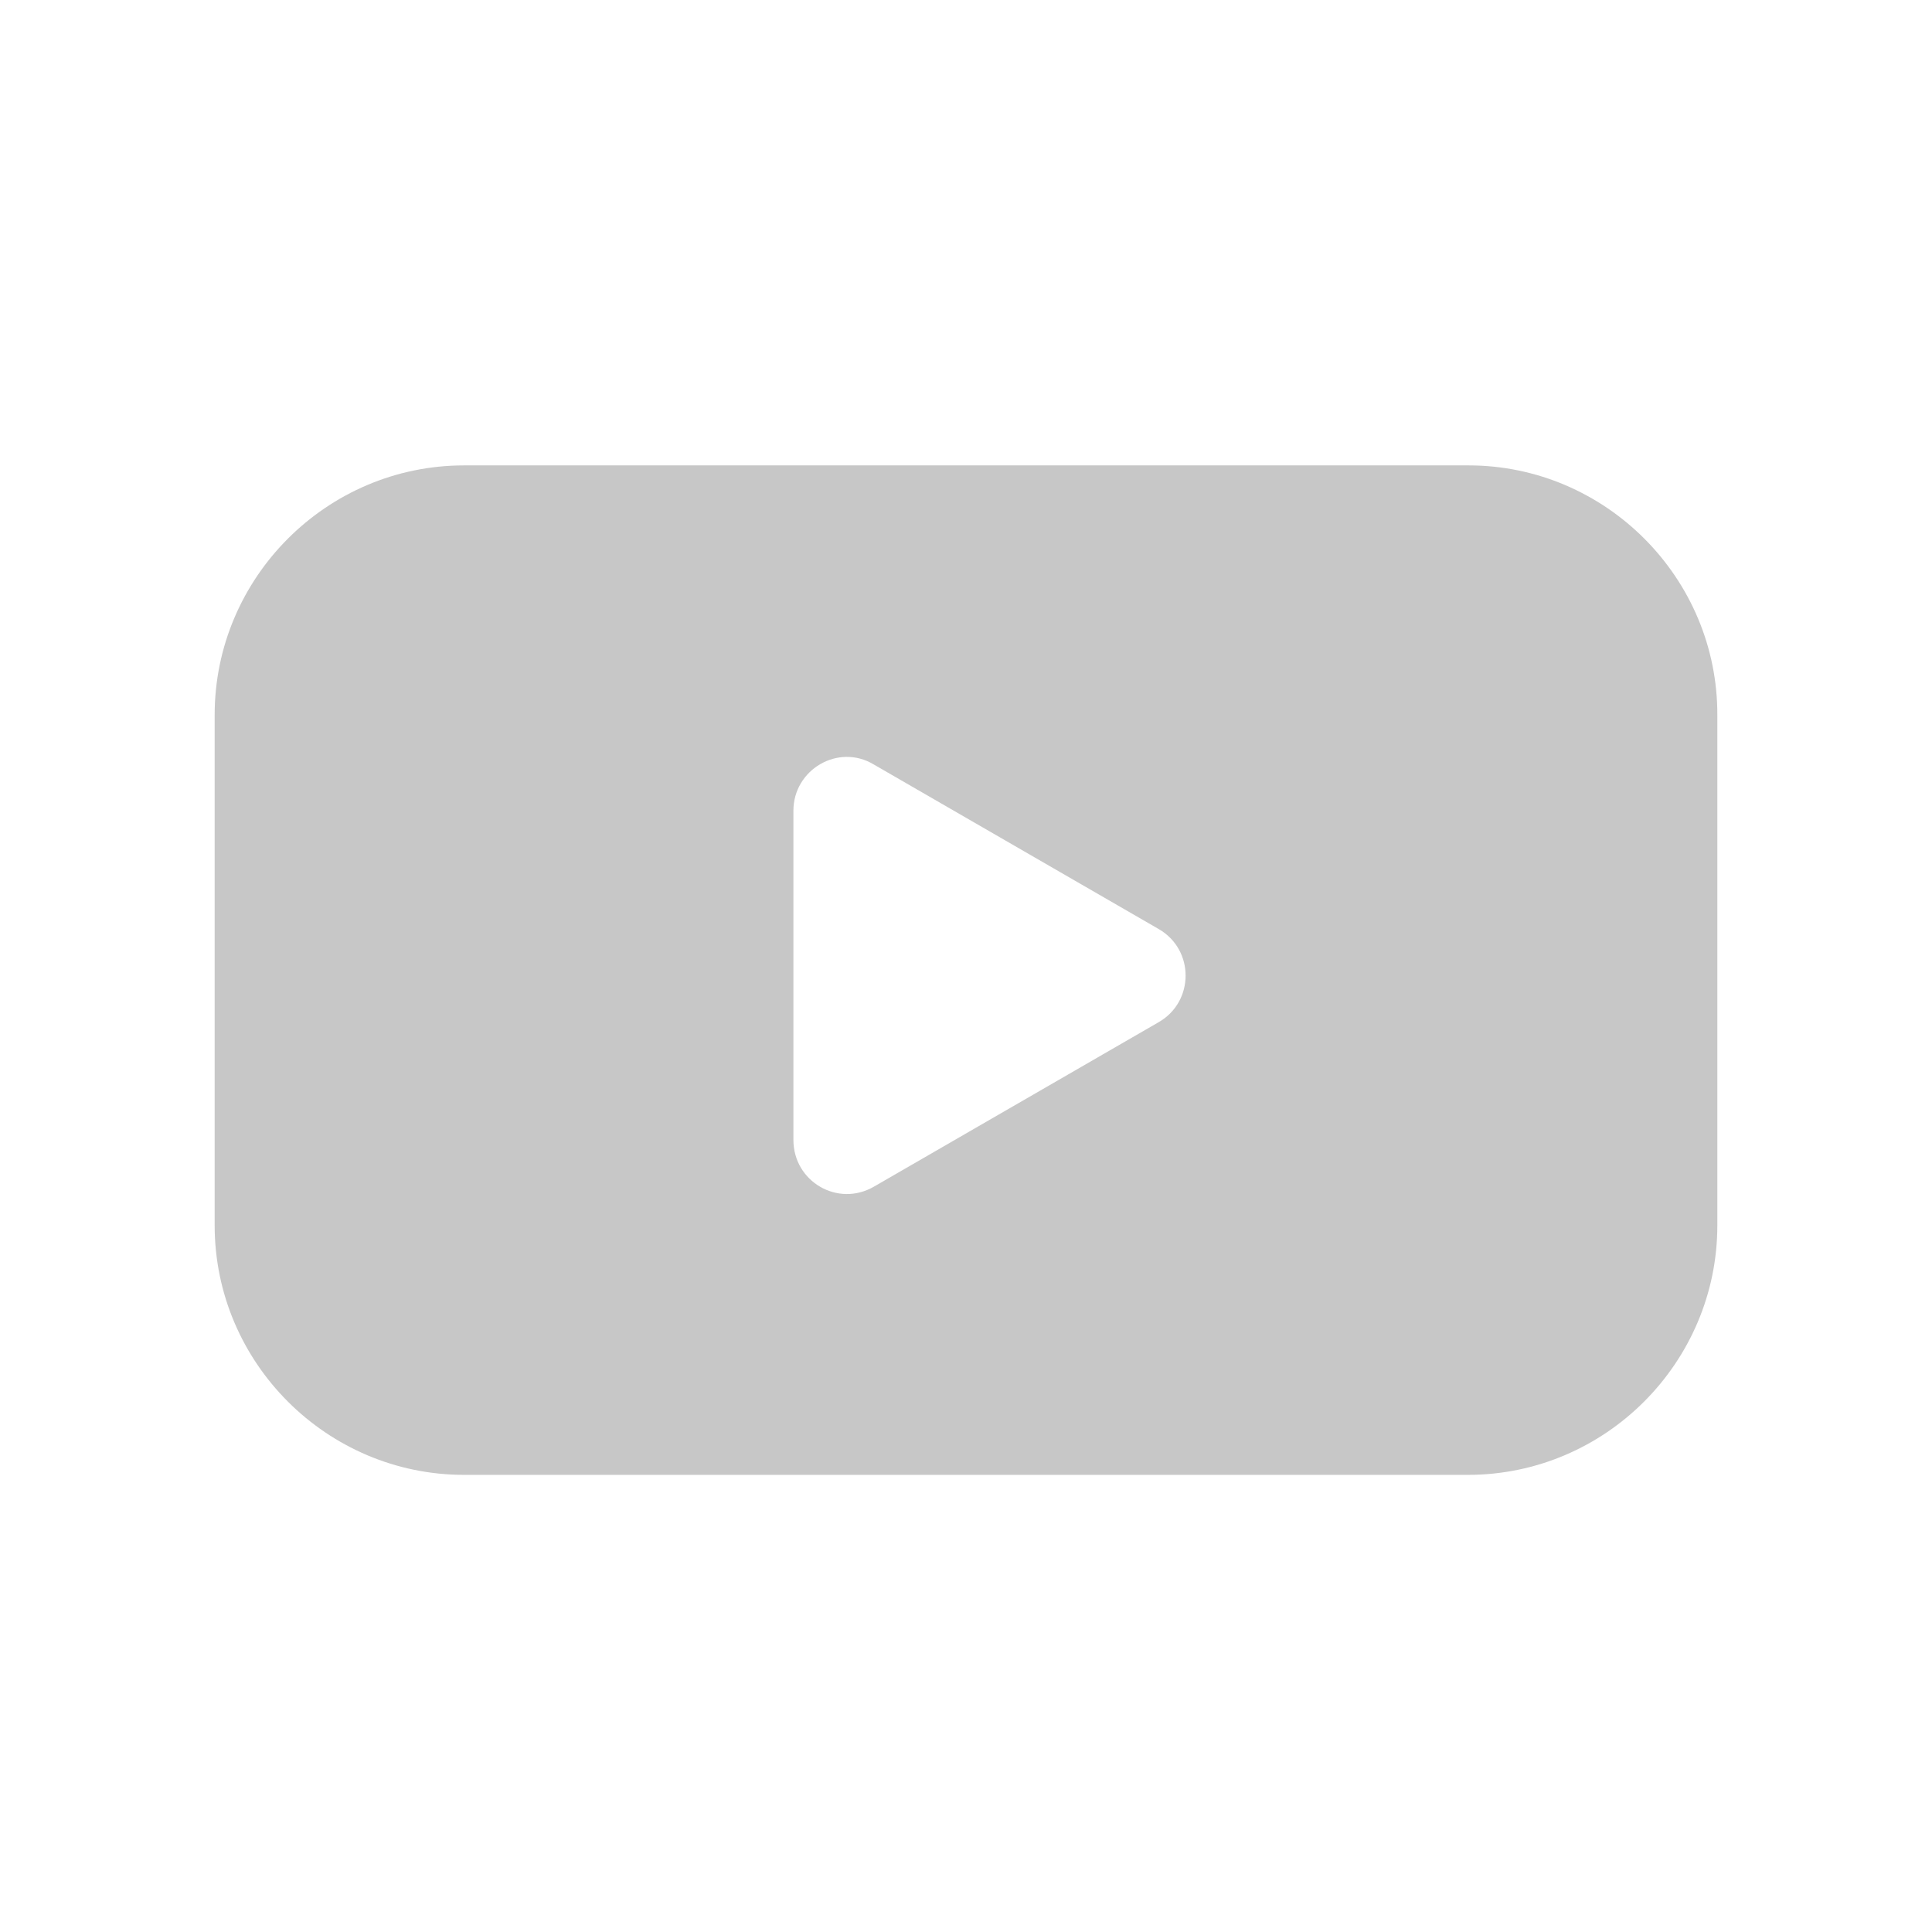 <svg width="18" height="18" viewBox="0 0 18 18" fill="none" xmlns="http://www.w3.org/2000/svg">
<path d="M13.682 4.336H4.324C3.042 4.336 2 5.384 2 6.66V11.417C2 12.699 3.048 13.741 4.324 13.741H13.676C14.958 13.741 16 12.693 16 11.417V6.666C16.006 5.384 14.958 4.336 13.682 4.336ZM7.392 10.62V7.553C7.392 7.169 7.811 6.924 8.14 7.122L10.794 8.655C11.13 8.847 11.13 9.332 10.794 9.524L8.14 11.057C7.805 11.249 7.392 11.009 7.392 10.62Z" fill="#C7C7C7"/>
</svg>

